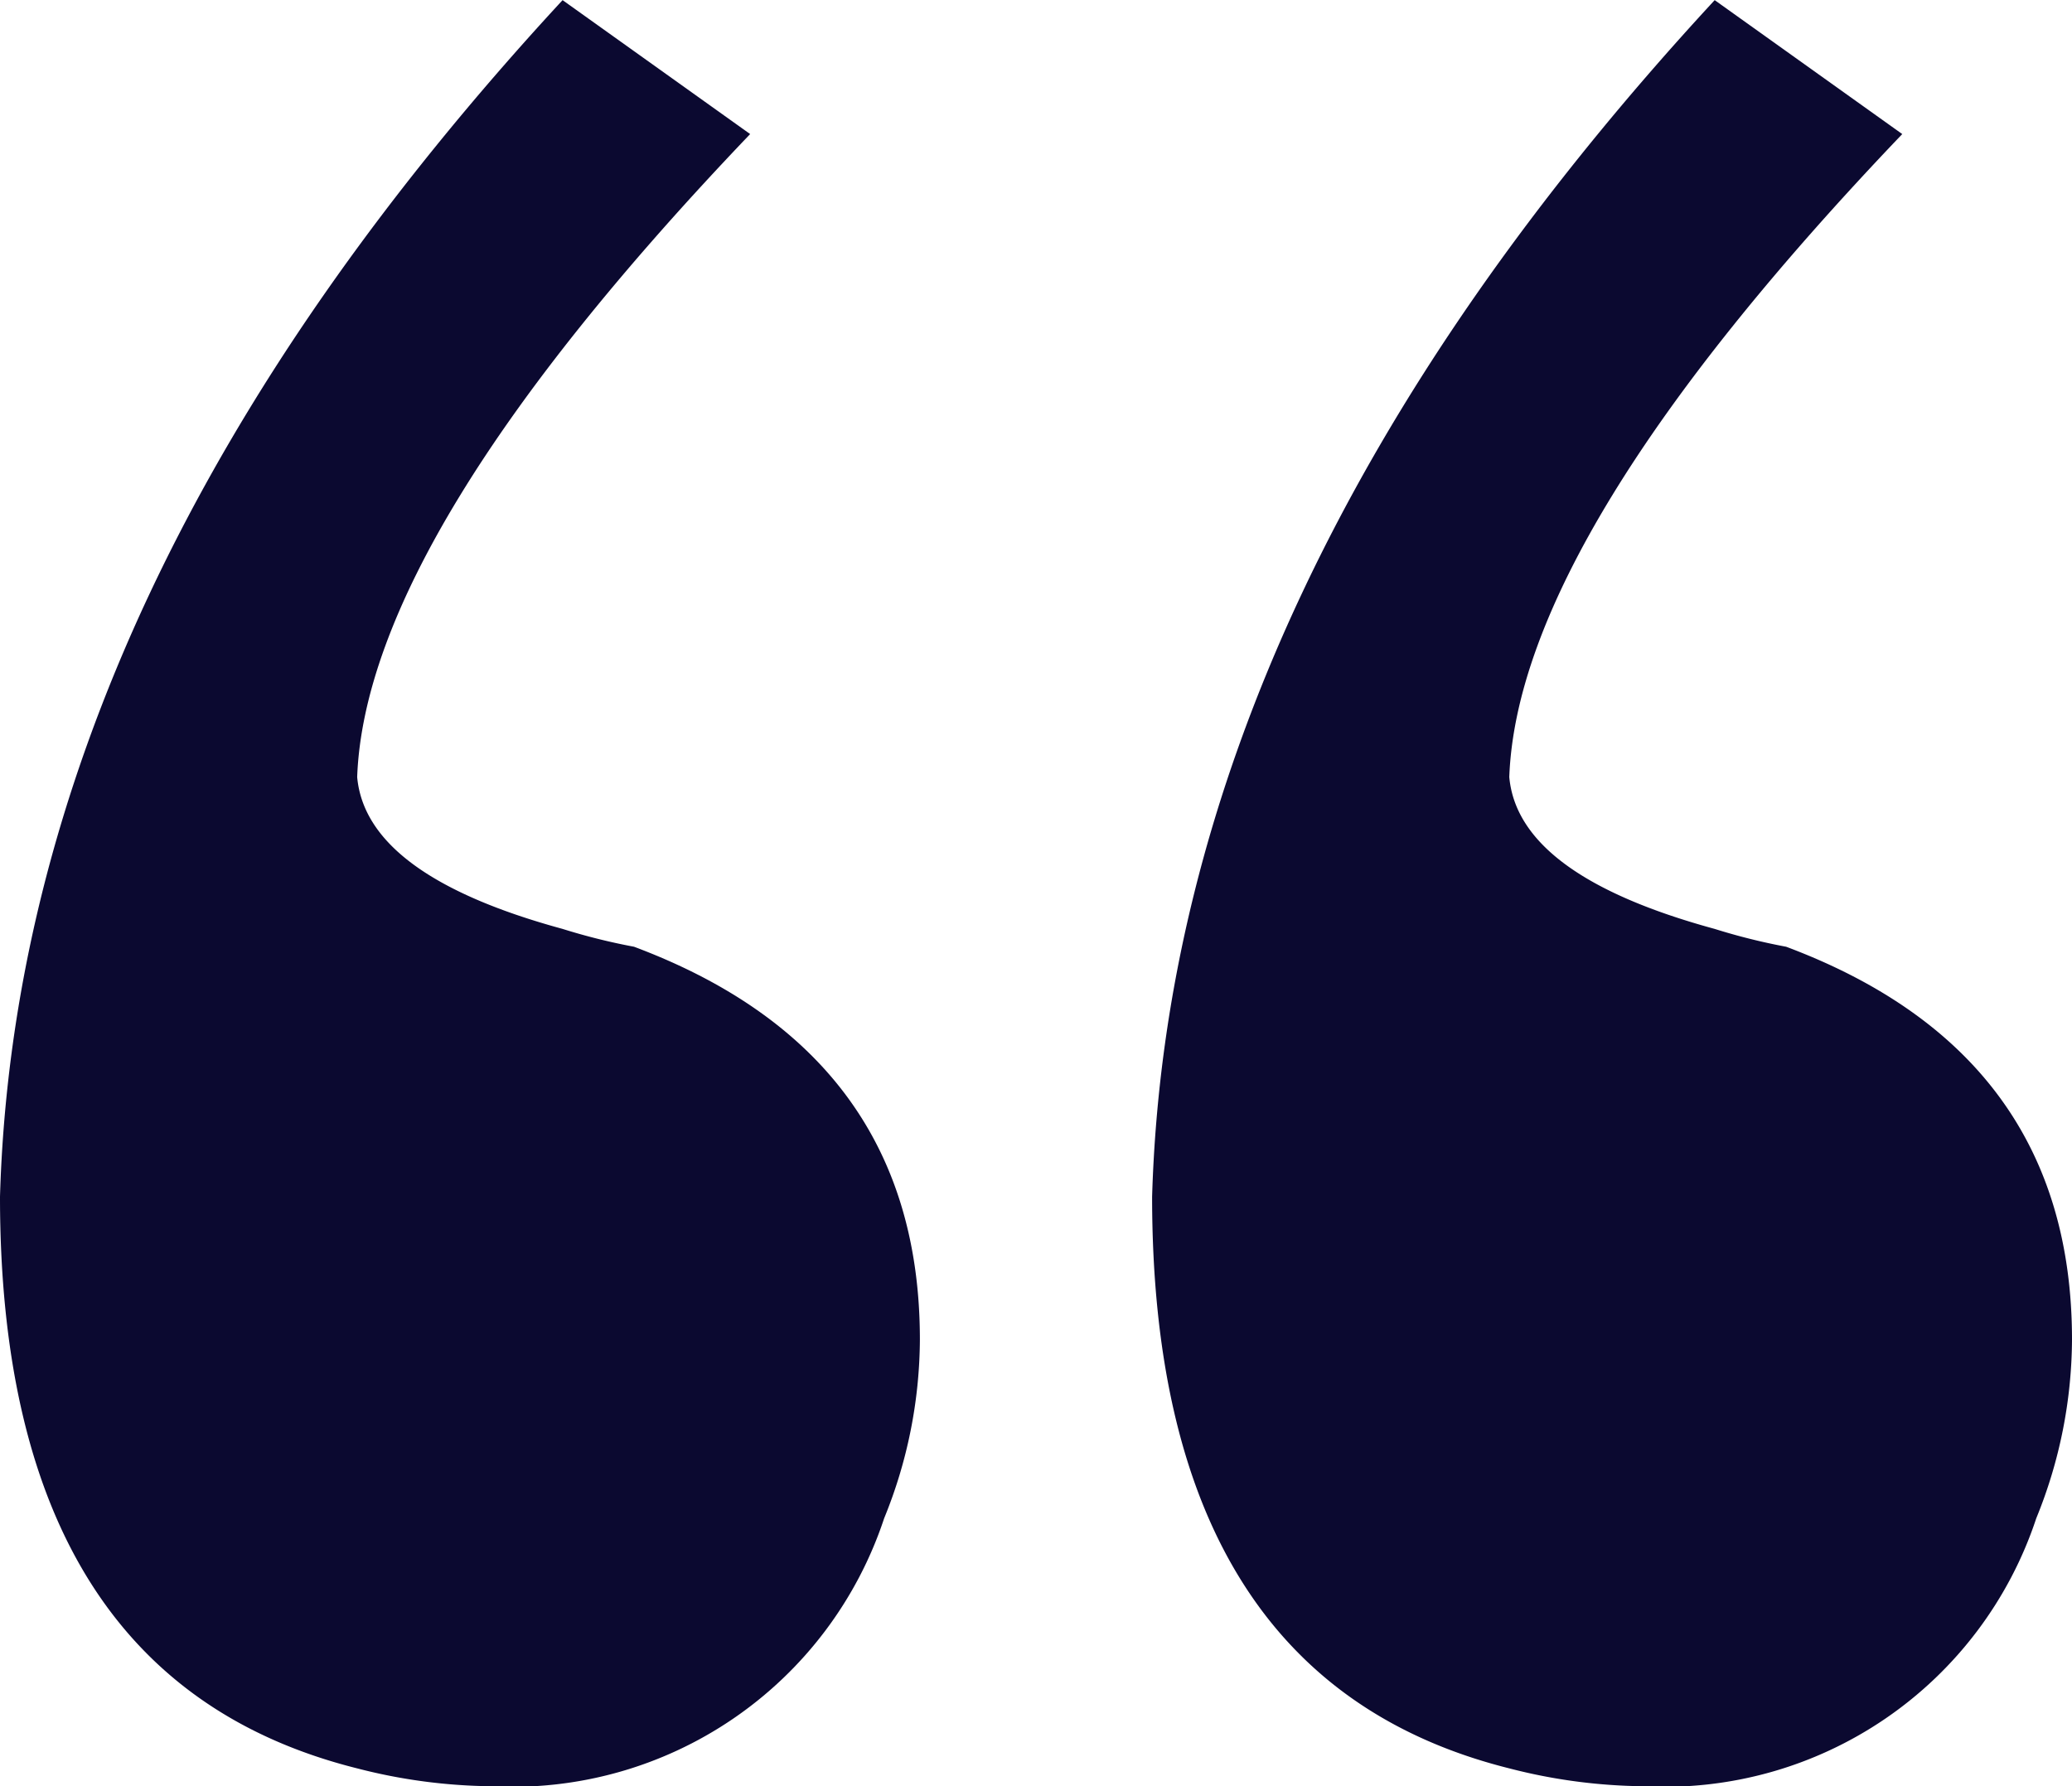 <svg xmlns="http://www.w3.org/2000/svg" width="30.444" height="26.245" viewBox="0 0 30.444 26.245"><path id="Path_1648" data-name="Path 1648" d="M8.34-138.49q0,7.086,5.249,8.4a8.139,8.139,0,0,0,1.968.262,5.752,5.752,0,0,0,5.774-3.937,7.021,7.021,0,0,0,.525-2.624q0-4.2-4.2-5.774a9.085,9.085,0,0,1-1.05-.262q-2.887-.787-3.018-2.231.131-3.543,5.774-9.448l-2.756-1.968Q8.6-147.413,8.34-138.49Zm16.928,0q0,7.086,5.249,8.4a8.139,8.139,0,0,0,1.968.262,5.752,5.752,0,0,0,5.774-3.937,7.021,7.021,0,0,0,.525-2.624q0-4.2-4.2-5.774a9.085,9.085,0,0,1-1.05-.262q-2.887-.787-3.018-2.231.131-3.543,5.774-9.448l-2.756-1.968Q25.53-147.413,25.268-138.49Z" transform="translate(-8.34 156.074)" fill="#0b0930"></path></svg>